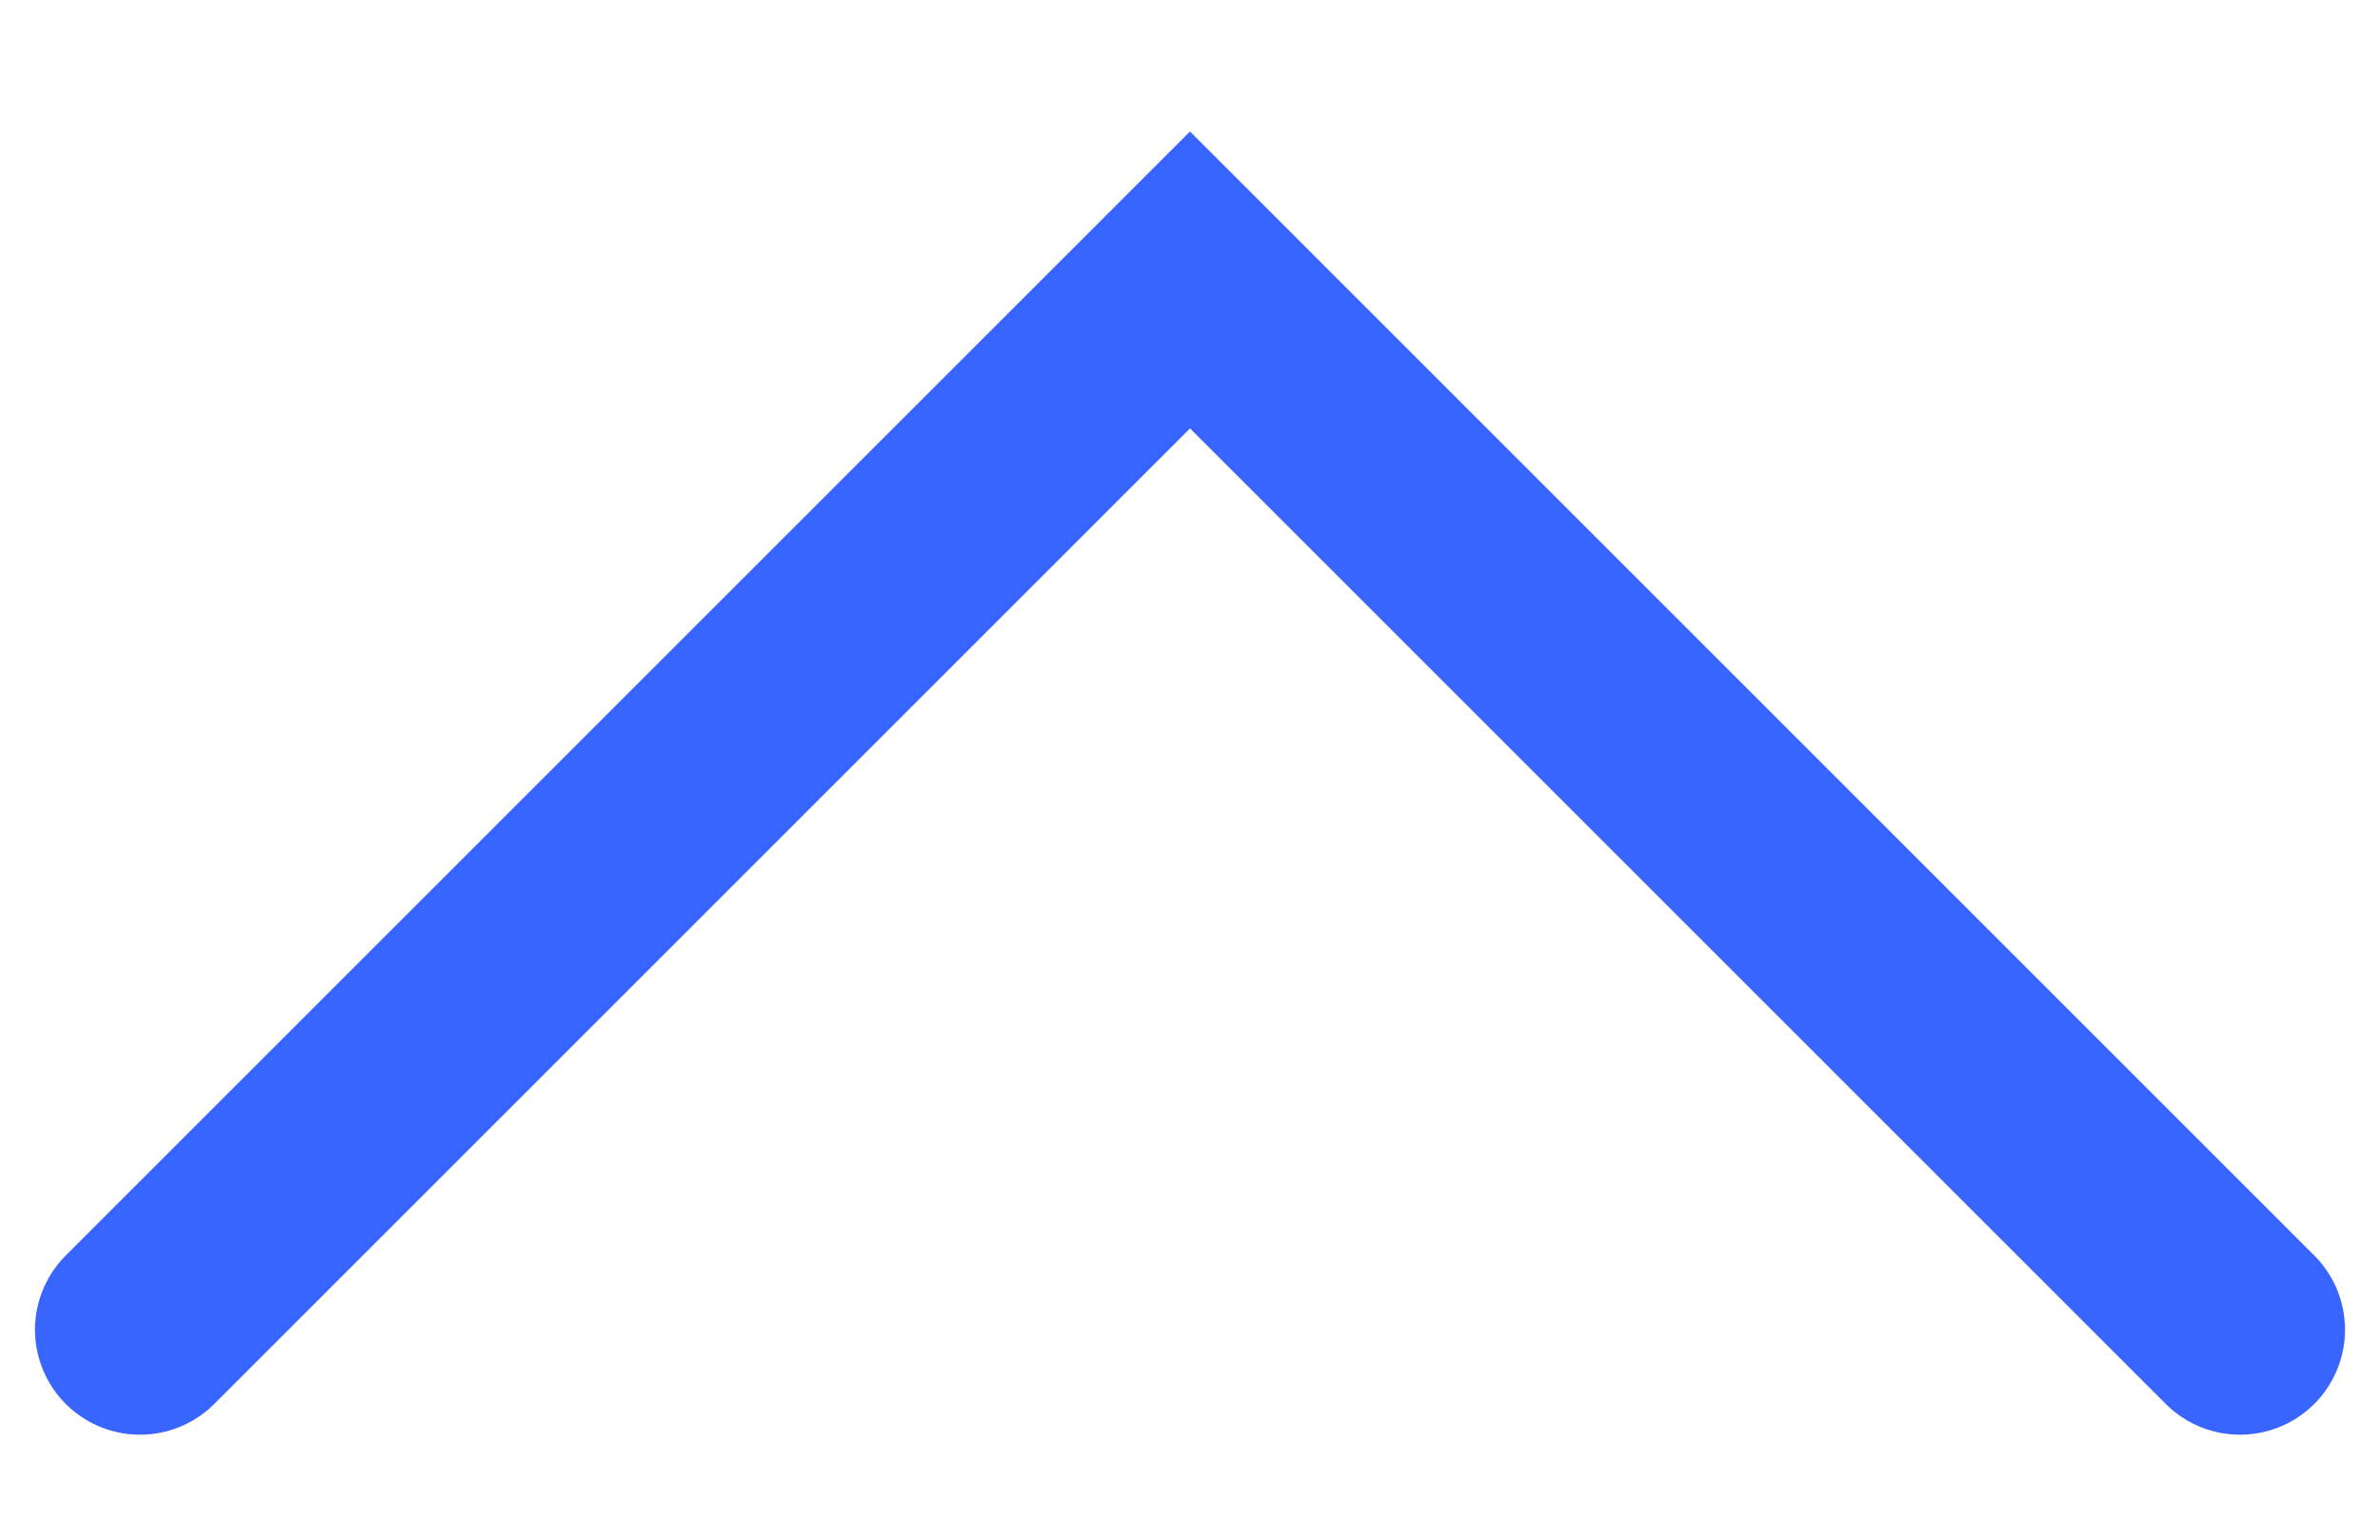 <?xml version="1.0" encoding="utf-8"?>
<svg xmlns="http://www.w3.org/2000/svg" fill="none" height="100%" overflow="visible" preserveAspectRatio="none" style="display: block;" viewBox="0 0 17 11" width="100%">
<path d="M1 9.5L8.5 2L16 9.5" id="Vector 335" stroke="#3864FF" stroke-linecap="round" stroke-width="1.5"/>
</svg>